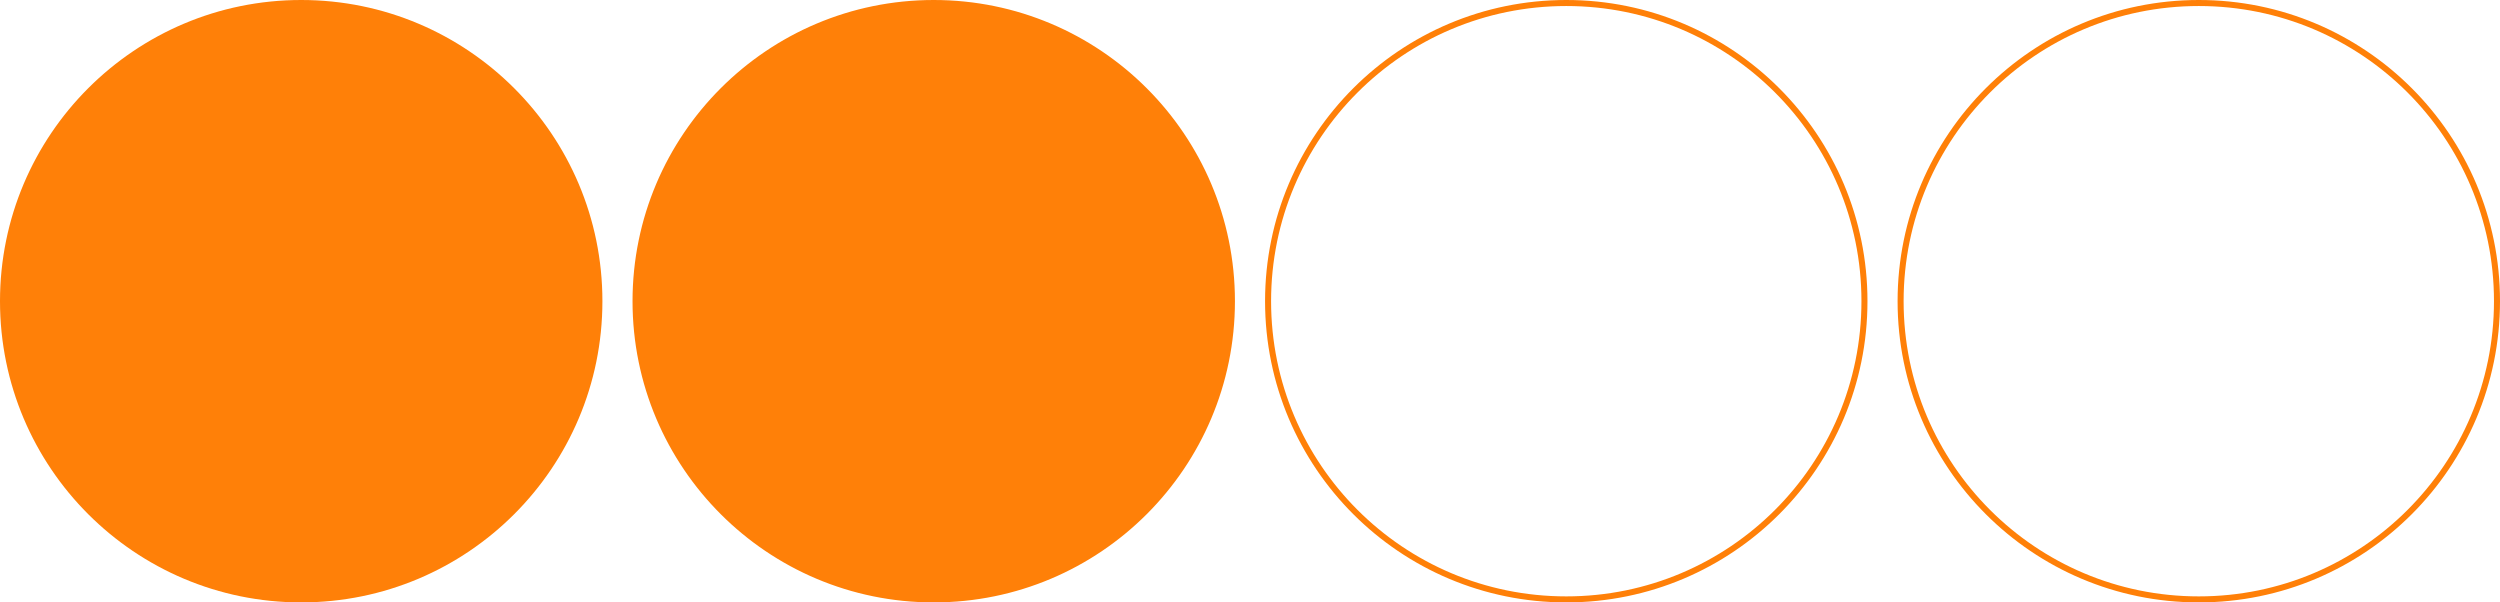 <?xml version="1.0" encoding="UTF-8"?> <svg xmlns="http://www.w3.org/2000/svg" width="1245" height="300" viewBox="0 0 1245 300" fill="none"><circle cx="150" cy="150" r="150" fill="#FF8008"></circle><circle cx="465" cy="150" r="148.5" fill="#FF8008" stroke="#FF8008" stroke-width="3"></circle><circle cx="780" cy="150" r="148.5" stroke="#FF8008" stroke-width="3"></circle><circle cx="1095" cy="150" r="148.5" stroke="#FF8008" stroke-width="3"></circle></svg> 
